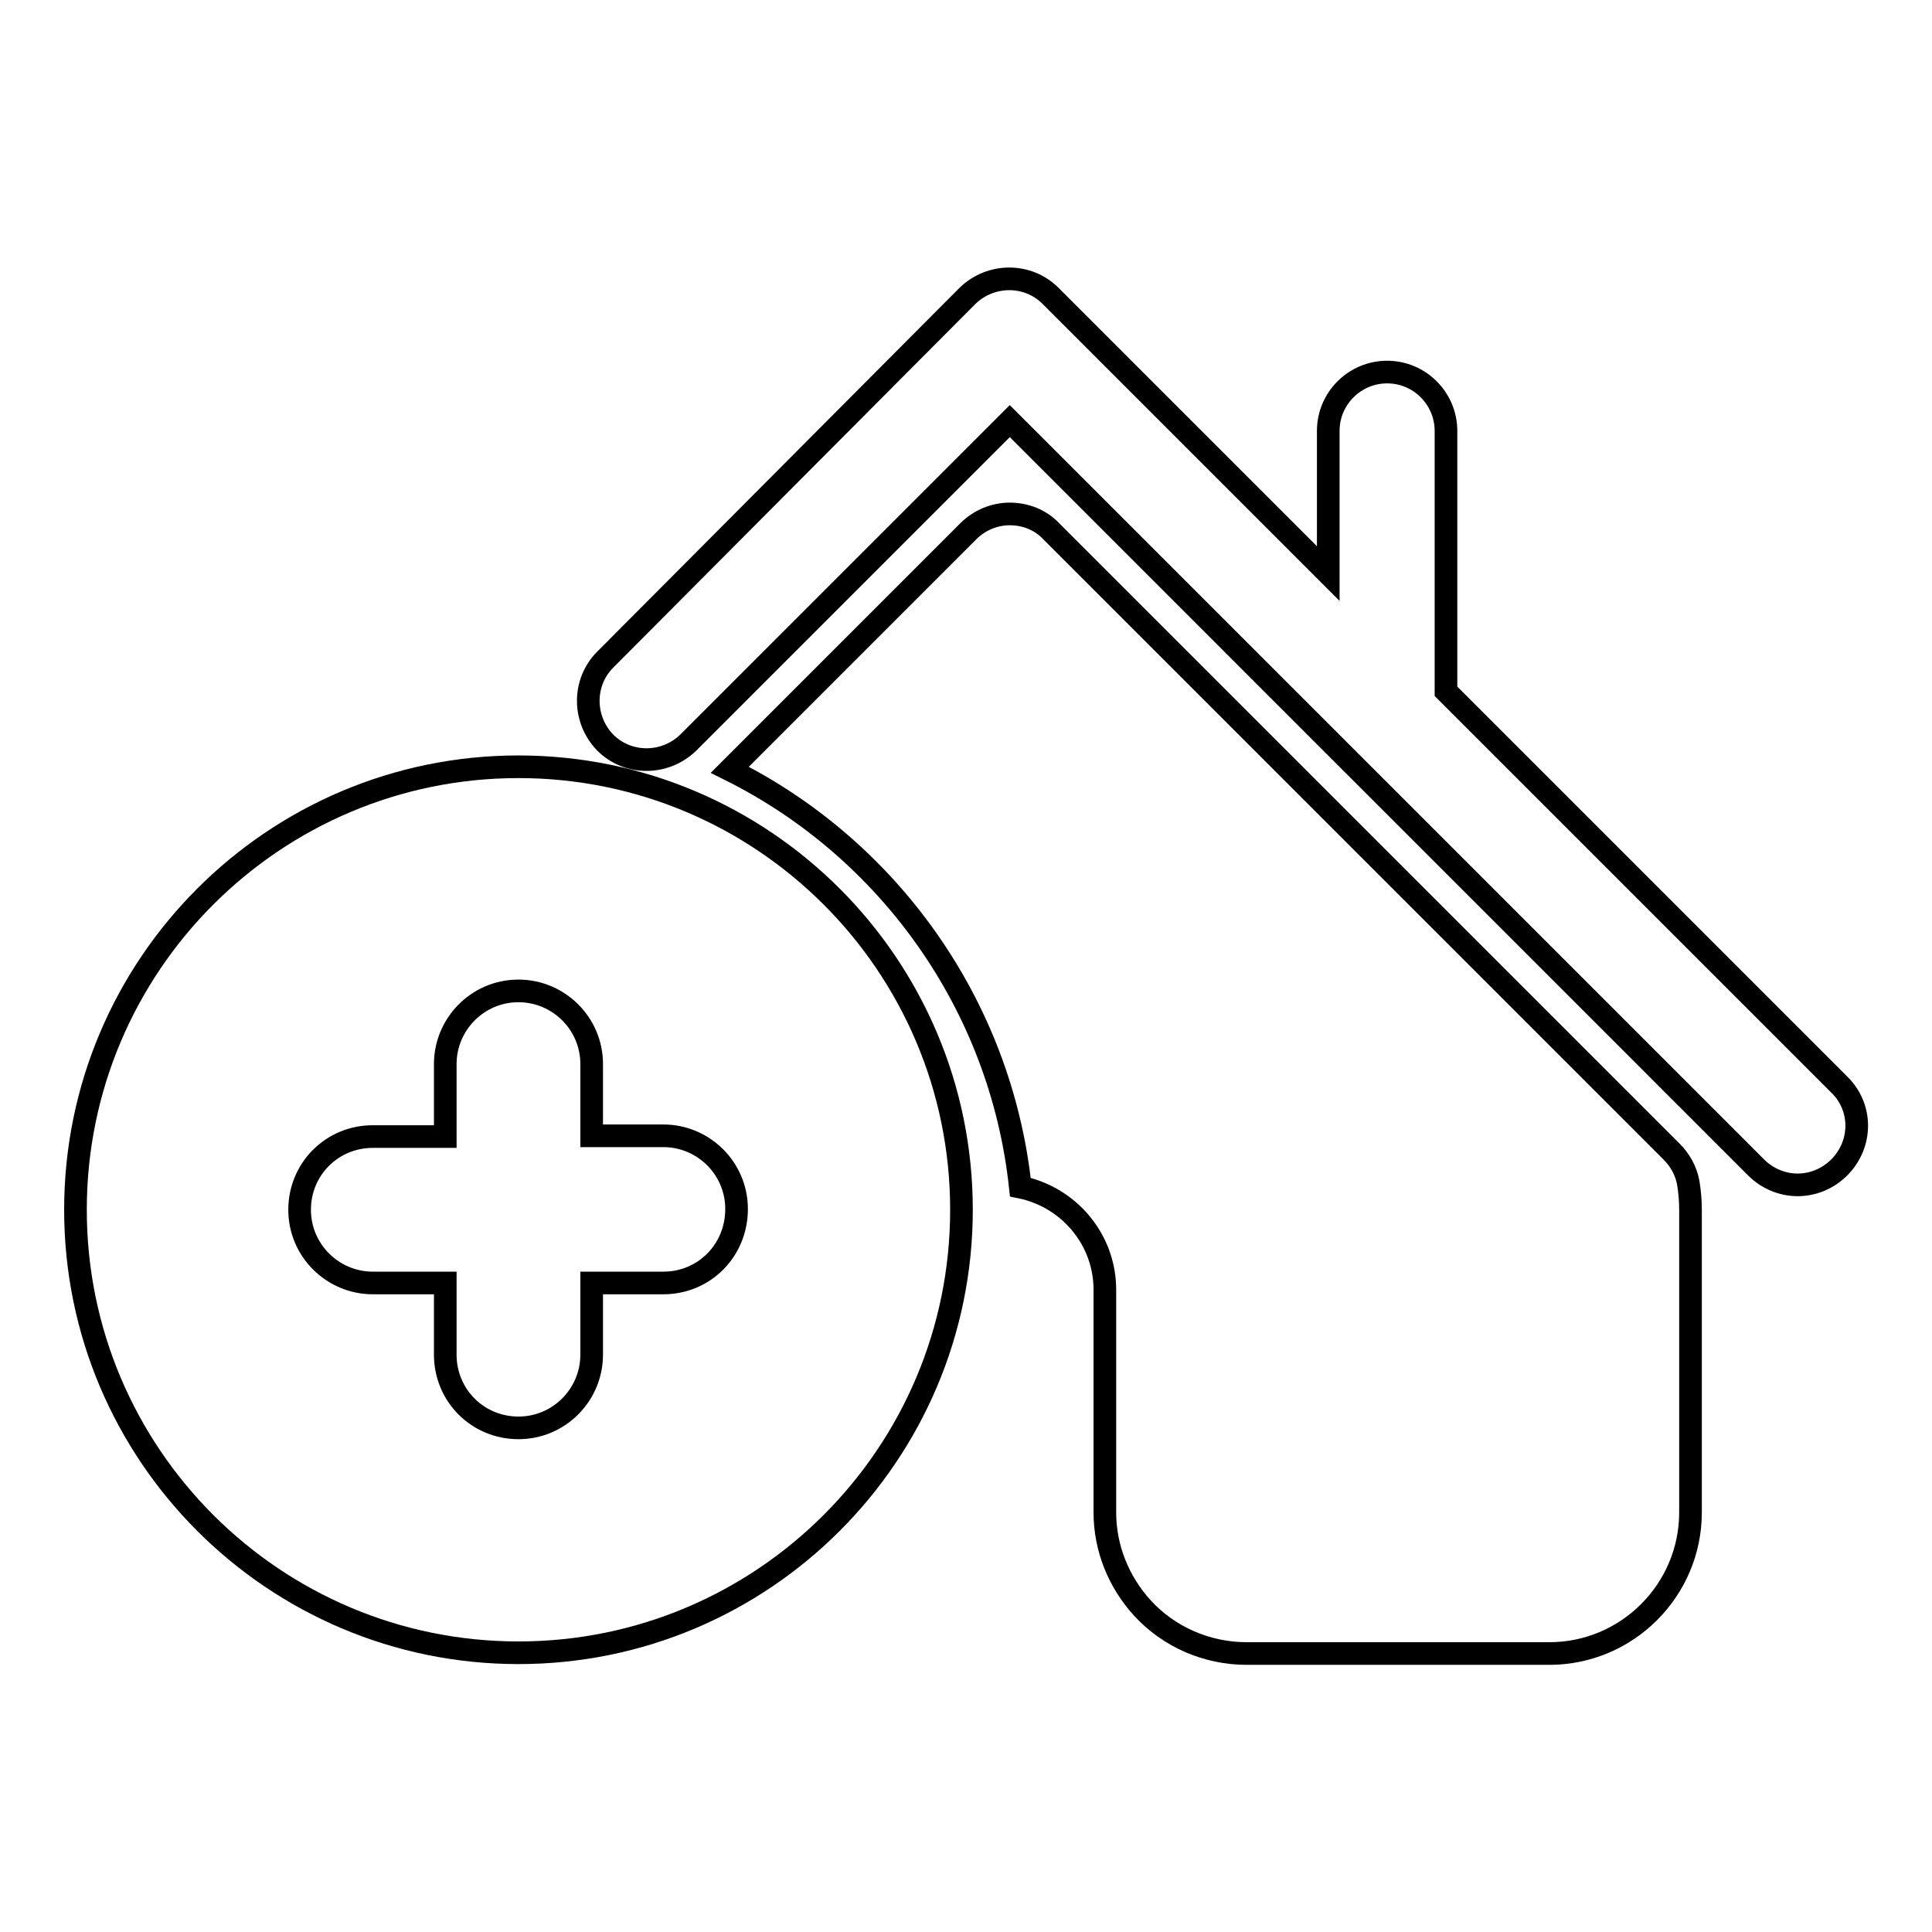 <?xml version="1.0" encoding="utf-8"?>
<!-- Svg Vector Icons : http://www.onlinewebfonts.com/icon -->
<!DOCTYPE svg PUBLIC "-//W3C//DTD SVG 1.1//EN" "http://www.w3.org/Graphics/SVG/1.1/DTD/svg11.dtd">
<svg version="1.1" xmlns="http://www.w3.org/2000/svg" xmlns:xlink="http://www.w3.org/1999/xlink" x="0px" y="0px" viewBox="0 0 256 256" enable-background="new 0 0 256 256" xml:space="preserve">
<g><g><g><g><path stroke-width="3" fill-opacity="0" stroke="#000000"  d="M243.7,143.7l-52.1-52.1V57.1c0-4.3-3.5-7.8-7.8-7.8s-7.8,3.5-7.8,7.8V76l-36.8-36.8c-3-3-7.9-3-11,0L80.2,87.4c-3,3-3,7.9,0,11c3,3,7.9,3,11,0l42.6-42.6l98.9,98.9c1.5,1.5,3.5,2.3,5.5,2.3s4-0.8,5.5-2.3C246.8,151.6,246.8,146.7,243.7,143.7z"/><path stroke-width="3" fill-opacity="0" stroke="#000000"  d="M221.5,152.6l-82.2-82.2c-1.4-1.5-3.4-2.3-5.5-2.3c-2,0-4,0.8-5.5,2.3l-31.6,31.6c20.9,10.4,35.9,31,38.5,55.3c6.4,1.3,11.2,6.9,11.2,13.6v29.5c0,4.7,1.8,9.2,5,12.7c3.5,3.8,8.5,6,13.8,6h40.1c10.3,0,18.7-8.4,18.7-18.7v-40.1c0-1.2-0.1-2.4-0.3-3.6C223.4,155.1,222.6,153.7,221.5,152.6z"/><path stroke-width="3" fill-opacity="0" stroke="#000000"  d="M68.7,101.6c-32.4,0-58.7,26.3-58.7,58.7c0,32.4,26.3,58.7,58.7,58.7c32.4,0,58.7-26.3,58.7-58.7C127.4,127.9,101.1,101.6,68.7,101.6z M87.9,170h-9.5v9.5c0,5.3-4.3,9.7-9.7,9.7s-9.7-4.3-9.7-9.7V170h-9.6c-5.3,0-9.7-4.3-9.7-9.7c0-5.4,4.3-9.7,9.7-9.7H59V141c0-5.3,4.3-9.7,9.7-9.7c5.3,0,9.7,4.3,9.7,9.7v9.5h9.5c5.3,0,9.7,4.3,9.7,9.7C97.6,165.7,93.3,170,87.9,170z"/></g></g><g></g><g></g><g></g><g></g><g></g><g></g><g></g><g></g><g></g><g></g><g></g><g></g><g></g><g></g><g></g></g></g>
</svg>